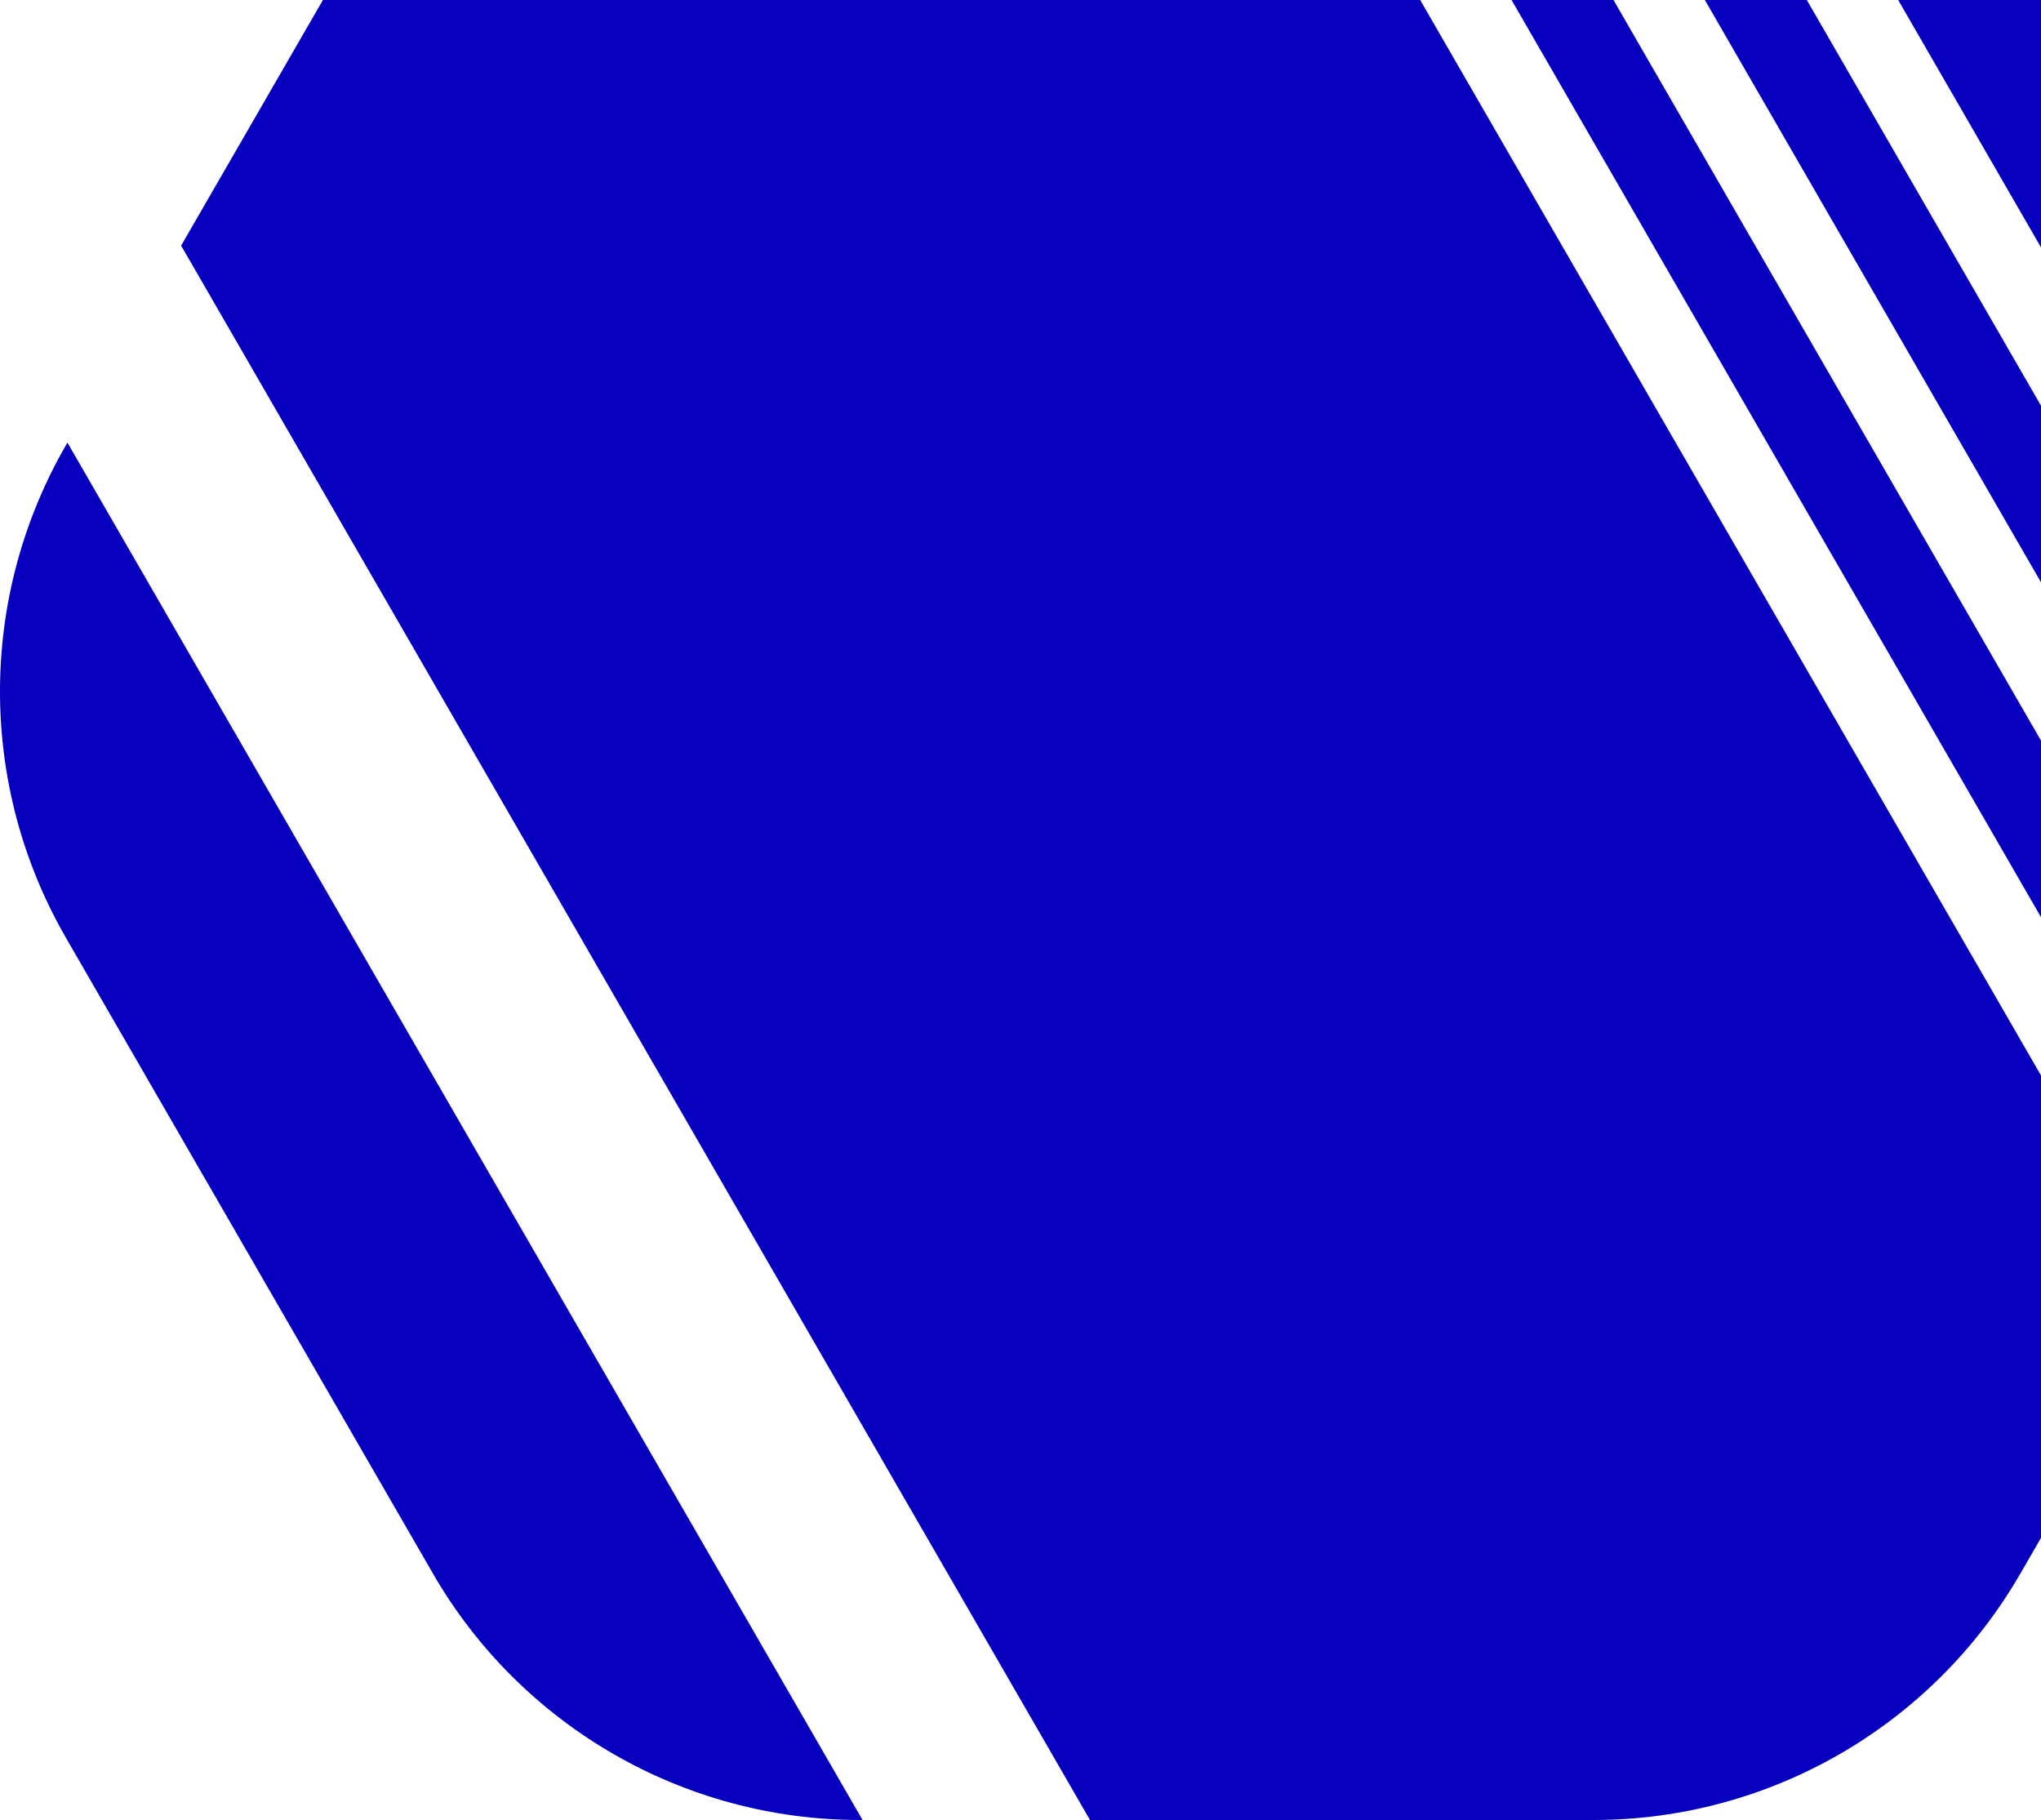 <svg width="369" height="329" viewBox="0 0 369 329" fill="none" xmlns="http://www.w3.org/2000/svg">
<path d="M155.945 329H155.444C123.607 329 94.188 312.015 78.269 284.443L11.939 169.557C-3.98 141.985 -3.98 108.015 11.939 80.443L12.189 80.009L155.945 329ZM393.129 236.199L365.278 284.443C349.359 312.015 319.94 329 288.103 329H197.064L32.748 44.398L78.269 -34.443C94.188 -62.015 123.607 -79 155.444 -79H211.15L393.129 236.199ZM410.604 205.934L401.388 221.895L227.667 -79H246.098L410.604 205.934ZM428.081 175.663L418.863 191.629L262.616 -79H281.052L428.081 175.663ZM297.88 -78.461C325.874 -75.375 351.004 -59.167 365.278 -34.443L431.608 80.443C445.882 105.166 447.353 135.032 436.029 160.818L297.88 -78.461Z" fill="#0600BE"/>
</svg>
